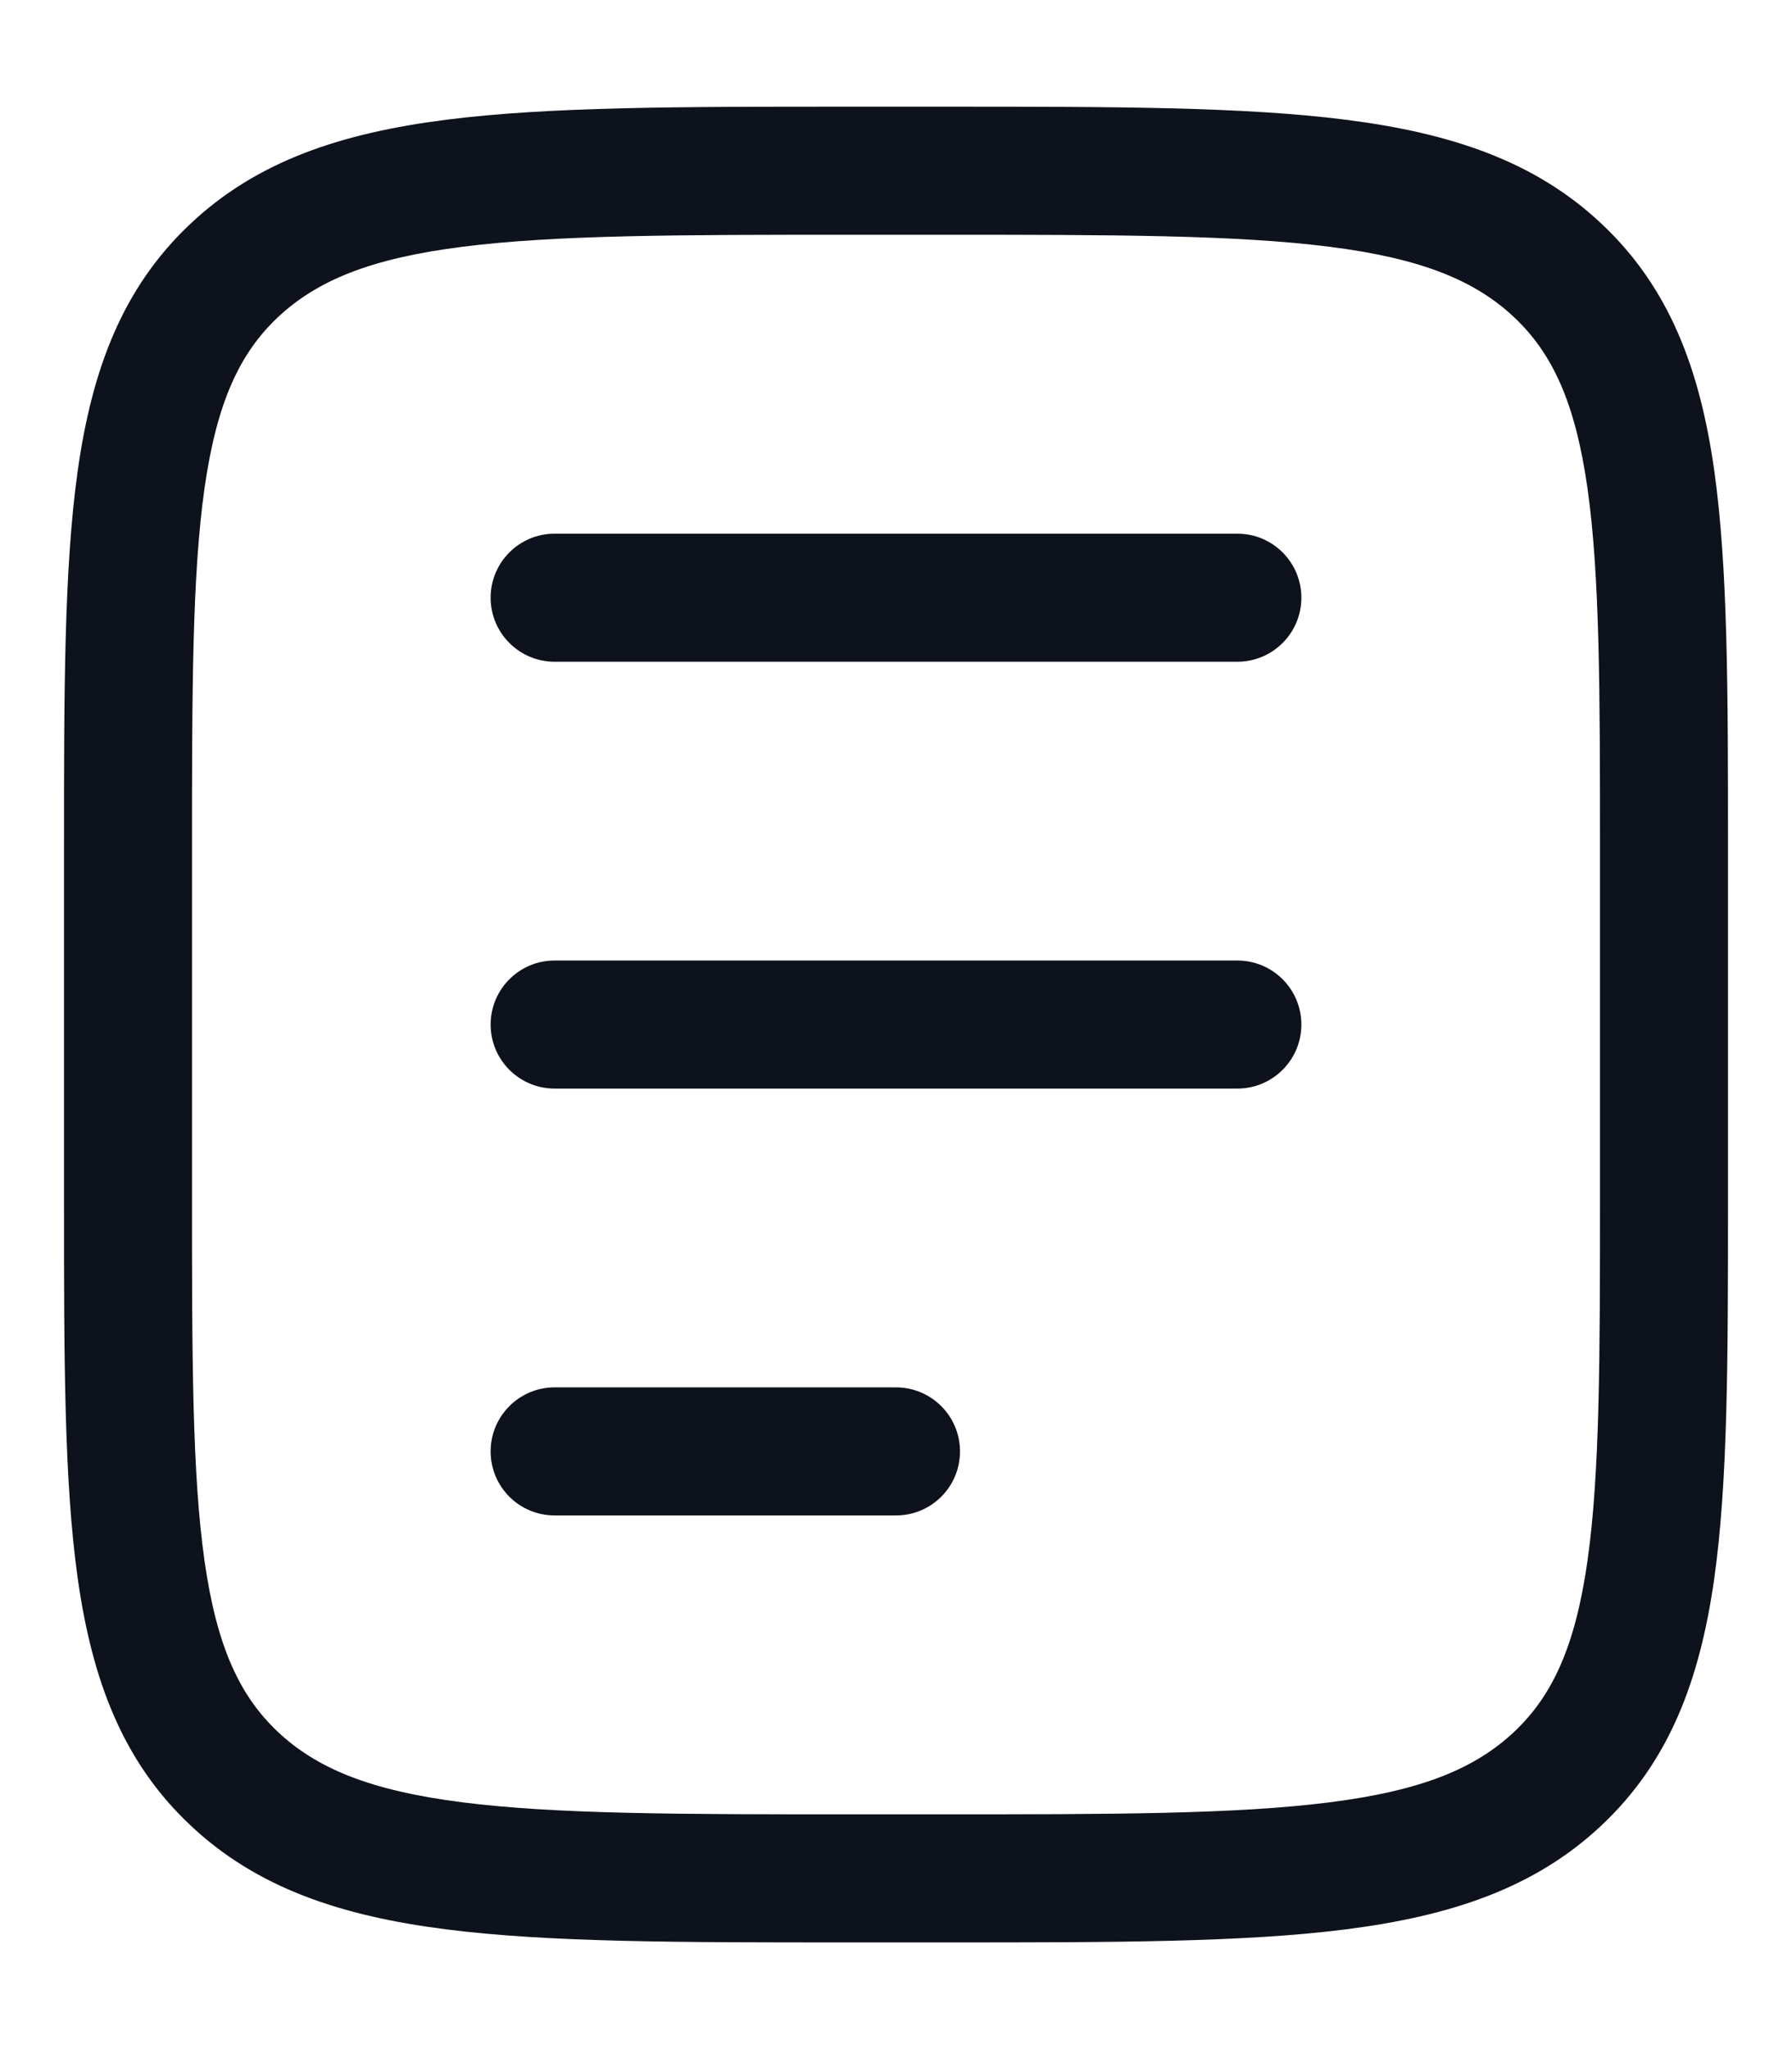 <svg width="14" height="16" viewBox="0 0 14 16" fill="none" xmlns="http://www.w3.org/2000/svg">
<g id="elements">
<g id="Icon">
<path d="M4.333 4.167C4.057 4.167 3.833 4.391 3.833 4.667C3.833 4.943 4.057 5.167 4.333 5.167H9.667C9.943 5.167 10.167 4.943 10.167 4.667C10.167 4.391 9.943 4.167 9.667 4.167H4.333Z" fill="#0D121C"/>
<path d="M3.833 8C3.833 7.724 4.057 7.5 4.333 7.5H9.667C9.943 7.5 10.167 7.724 10.167 8C10.167 8.276 9.943 8.5 9.667 8.5H4.333C4.057 8.5 3.833 8.276 3.833 8Z" fill="#0D121C"/>
<path d="M4.333 10.833C4.057 10.833 3.833 11.057 3.833 11.333C3.833 11.61 4.057 11.833 4.333 11.833H7C7.276 11.833 7.5 11.61 7.5 11.333C7.5 11.057 7.276 10.833 7 10.833H4.333Z" fill="#0D121C"/>
<path fill-rule="evenodd" clip-rule="evenodd" d="M7.389 0.833H6.611C5.311 0.833 4.286 0.833 3.486 0.935C2.667 1.039 2.006 1.257 1.484 1.751C0.957 2.248 0.72 2.883 0.608 3.67C0.5 4.432 0.5 5.404 0.5 6.627V9.373C0.5 10.596 0.5 11.569 0.608 12.33C0.72 13.117 0.957 13.752 1.484 14.249C2.006 14.743 2.667 14.961 3.486 15.065C4.286 15.167 5.311 15.167 6.611 15.167H7.389C8.689 15.167 9.714 15.167 10.514 15.065C11.333 14.961 11.994 14.743 12.516 14.249C13.043 13.752 13.28 13.117 13.392 12.33C13.5 11.568 13.5 10.596 13.5 9.373V6.627C13.5 5.404 13.5 4.432 13.392 3.67C13.28 2.883 13.043 2.248 12.516 1.751C11.994 1.257 11.333 1.039 10.514 0.935C9.714 0.833 8.689 0.833 7.389 0.833ZM2.17 2.478C2.475 2.191 2.893 2.018 3.612 1.927C4.342 1.834 5.303 1.833 6.647 1.833H7.353C8.697 1.833 9.658 1.834 10.388 1.927C11.107 2.018 11.525 2.191 11.83 2.478C12.13 2.761 12.307 3.146 12.402 3.811C12.499 4.494 12.5 5.395 12.5 6.667V9.333C12.5 10.605 12.499 11.506 12.402 12.189C12.307 12.854 12.13 13.239 11.83 13.522C11.525 13.809 11.107 13.982 10.388 14.073C9.658 14.166 8.697 14.167 7.353 14.167H6.647C5.303 14.167 4.342 14.166 3.612 14.073C2.893 13.982 2.475 13.809 2.17 13.522C1.87 13.239 1.693 12.854 1.598 12.189C1.501 11.506 1.5 10.605 1.5 9.333L1.5 6.667C1.5 5.395 1.501 4.494 1.598 3.811C1.693 3.146 1.87 2.761 2.17 2.478Z" fill="#0D121C"/>
</g>
</g>
</svg>

